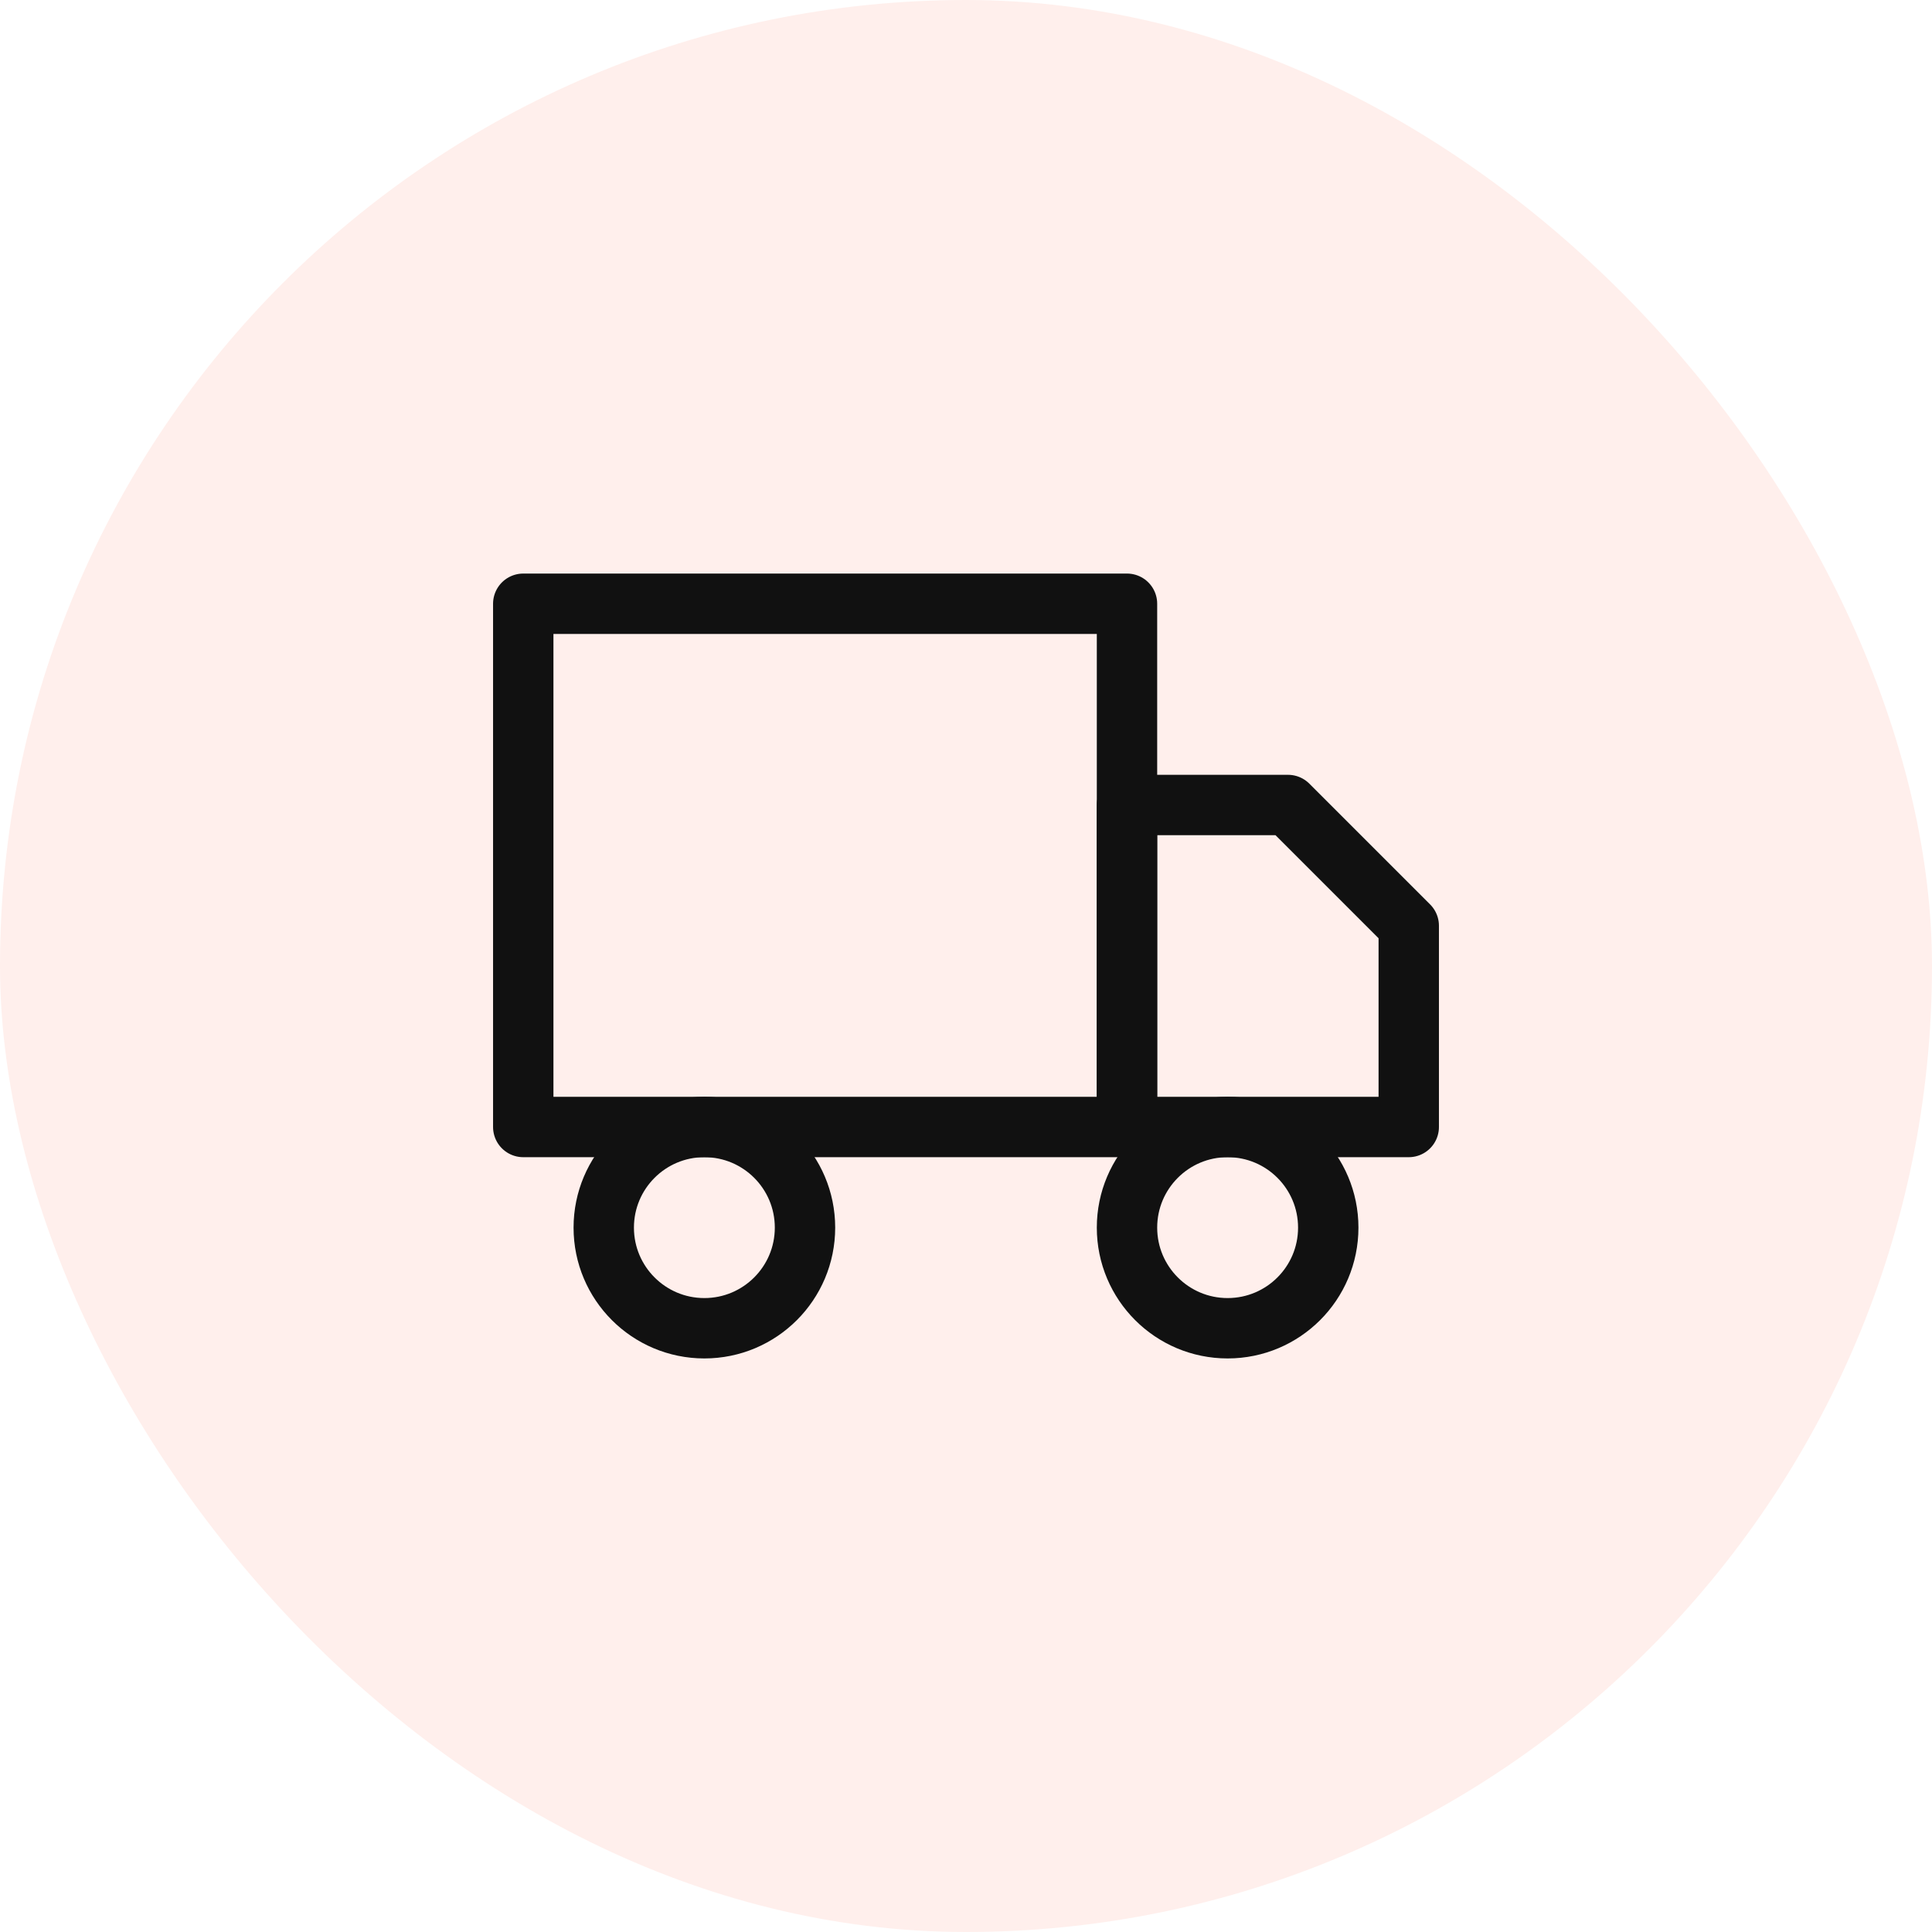 <svg width="48" xmlns="http://www.w3.org/2000/svg" height="48" id="screenshot-277d6b46-e934-80fd-8006-2ed34709b3cd" viewBox="0 0 48 48" xmlns:xlink="http://www.w3.org/1999/xlink" fill="none" version="1.1"><g id="shape-277d6b46-e934-80fd-8006-2ed34709b3cd"><defs><clipPath id="frame-clip-277d6b46-e934-80fd-8006-2ed34709b3cd-render-1" class="frame-clip frame-clip-def"><rect rx="24" ry="24" x="0" y="0" width="48" height="48" transform="matrix(1, 0, 0, 1, 0, 0)"/></clipPath><pattern patternUnits="userSpaceOnUse" x="0" y="0" width="48" height="48" id="fill-0-render-1"><g><rect width="48" height="48" style="fill: rgb(255, 255, 255); fill-opacity: 1;"/><rect width="48" height="48" style="fill: rgb(255, 239, 236); fill-opacity: 1;"/></g></pattern></defs><g class="frame-container-wrapper"><g class="frame-container-blur"><g class="frame-container-shadows"><g clip-path="url(#frame-clip-277d6b46-e934-80fd-8006-2ed34709b3cd-render-1)" fill="none"><g class="fills" id="fills-277d6b46-e934-80fd-8006-2ed34709b3cd"><rect width="48" height="48" class="frame-background" x="0" transform="matrix(1, 0, 0, 1, 0, 0)" ry="24" fill="url(#fill-0-render-1)" rx="24" y="0"/></g><g class="frame-children"><g id="shape-277d6b46-e934-80fd-8006-2ed34709b3ce" width="24" class="feather feather-truck" height="24" rx="0" ry="0" style="fill: rgb(0, 0, 0);"><g id="shape-277d6b46-e934-80fd-8006-2ed34709b3cf" style="display: none;"><g class="fills" id="fills-277d6b46-e934-80fd-8006-2ed34709b3cf"><rect width="24" height="24" x="12" stroke-linejoin="round" transform="matrix(1, 0, 0, 1, 0, 0)" style="fill: none;" ry="0" fill="none" rx="0" y="12"/></g><g fill="none" stroke-linejoin="round" id="strokes-f34e014f-61d0-8029-8006-2f17950f518e-277d6b46-e934-80fd-8006-2ed34709b3cf" class="strokes"><g class="stroke-shape"><rect rx="0" ry="0" x="12" y="12" transform="matrix(1, 0, 0, 1, 0, 0)" width="24" height="24" style="fill: none; stroke-width: 1.5; stroke: rgb(17, 17, 17); stroke-opacity: 1;"/></g></g></g><g id="shape-277d6b46-e934-80fd-8006-2ed34709b3d0"><g class="fills" id="fills-277d6b46-e934-80fd-8006-2ed34709b3d0"><rect width="15" height="13" x="13" stroke-linejoin="round" transform="matrix(1, 0, 0, 1, 0, 0)" style="fill: none;" ry="0" fill="none" rx="0" y="15"/></g><g fill="none" stroke-linejoin="round" id="strokes-f34e014f-61d0-8029-8006-2f1795102201-277d6b46-e934-80fd-8006-2ed34709b3d0" class="strokes"><g class="stroke-shape"><rect rx="0" ry="0" x="13" y="15" transform="matrix(1, 0, 0, 1, 0, 0)" width="15" height="13" style="fill: none; stroke-width: 1.5; stroke: rgb(17, 17, 17); stroke-opacity: 1;"/></g></g></g><g id="shape-277d6b46-e934-80fd-8006-2ed34709b3d1"><g class="fills" id="fills-277d6b46-e934-80fd-8006-2ed34709b3d1"><path d="M28.000,20.000L32.000,20.000L35.000,23.000L35.000,28.000L28.000,28.000L28.000,20.000ZZ" fill="none" stroke-linejoin="round" style="fill: none;"/></g><g fill="none" stroke-linejoin="round" id="strokes-f34e014f-61d0-8029-8006-2f179510d5c8-277d6b46-e934-80fd-8006-2ed34709b3d1" class="strokes"><g class="stroke-shape"><path d="M28.000,20.000L32.000,20.000L35.000,23.000L35.000,28.000L28.000,28.000L28.000,20.000ZZ" style="fill: none; stroke-width: 1.5; stroke: rgb(17, 17, 17); stroke-opacity: 1;"/></g></g></g><g id="shape-277d6b46-e934-80fd-8006-2ed34709b3d2"><g class="fills" id="fills-277d6b46-e934-80fd-8006-2ed34709b3d2"><ellipse cx="17.5" cy="30.5" rx="2.5" ry="2.5" transform="matrix(1, 0, 0, 1, 0, 0)" fill="none" stroke-linejoin="round" style="fill: none;"/></g><g fill="none" stroke-linejoin="round" id="strokes-f34e014f-61d0-8029-8006-2f1795116428-277d6b46-e934-80fd-8006-2ed34709b3d2" class="strokes"><g class="stroke-shape"><ellipse cx="17.5" cy="30.5" rx="2.5" ry="2.5" transform="matrix(1, 0, 0, 1, 0, 0)" style="fill: none; stroke-width: 1.5; stroke: rgb(17, 17, 17); stroke-opacity: 1;"/></g></g></g><g id="shape-277d6b46-e934-80fd-8006-2ed34709b3d3"><g class="fills" id="fills-277d6b46-e934-80fd-8006-2ed34709b3d3"><ellipse cx="30.5" cy="30.5" rx="2.5" ry="2.5" transform="matrix(1, 0, 0, 1, 0, 0)" fill="none" stroke-linejoin="round" style="fill: none;"/></g><g fill="none" stroke-linejoin="round" id="strokes-f34e014f-61d0-8029-8006-2f179511eec2-277d6b46-e934-80fd-8006-2ed34709b3d3" class="strokes"><g class="stroke-shape"><ellipse cx="30.5" cy="30.5" rx="2.5" ry="2.5" transform="matrix(1, 0, 0, 1, 0, 0)" style="fill: none; stroke-width: 1.5; stroke: rgb(17, 17, 17); stroke-opacity: 1;"/></g></g></g></g></g></g></g></g></g></g></svg>